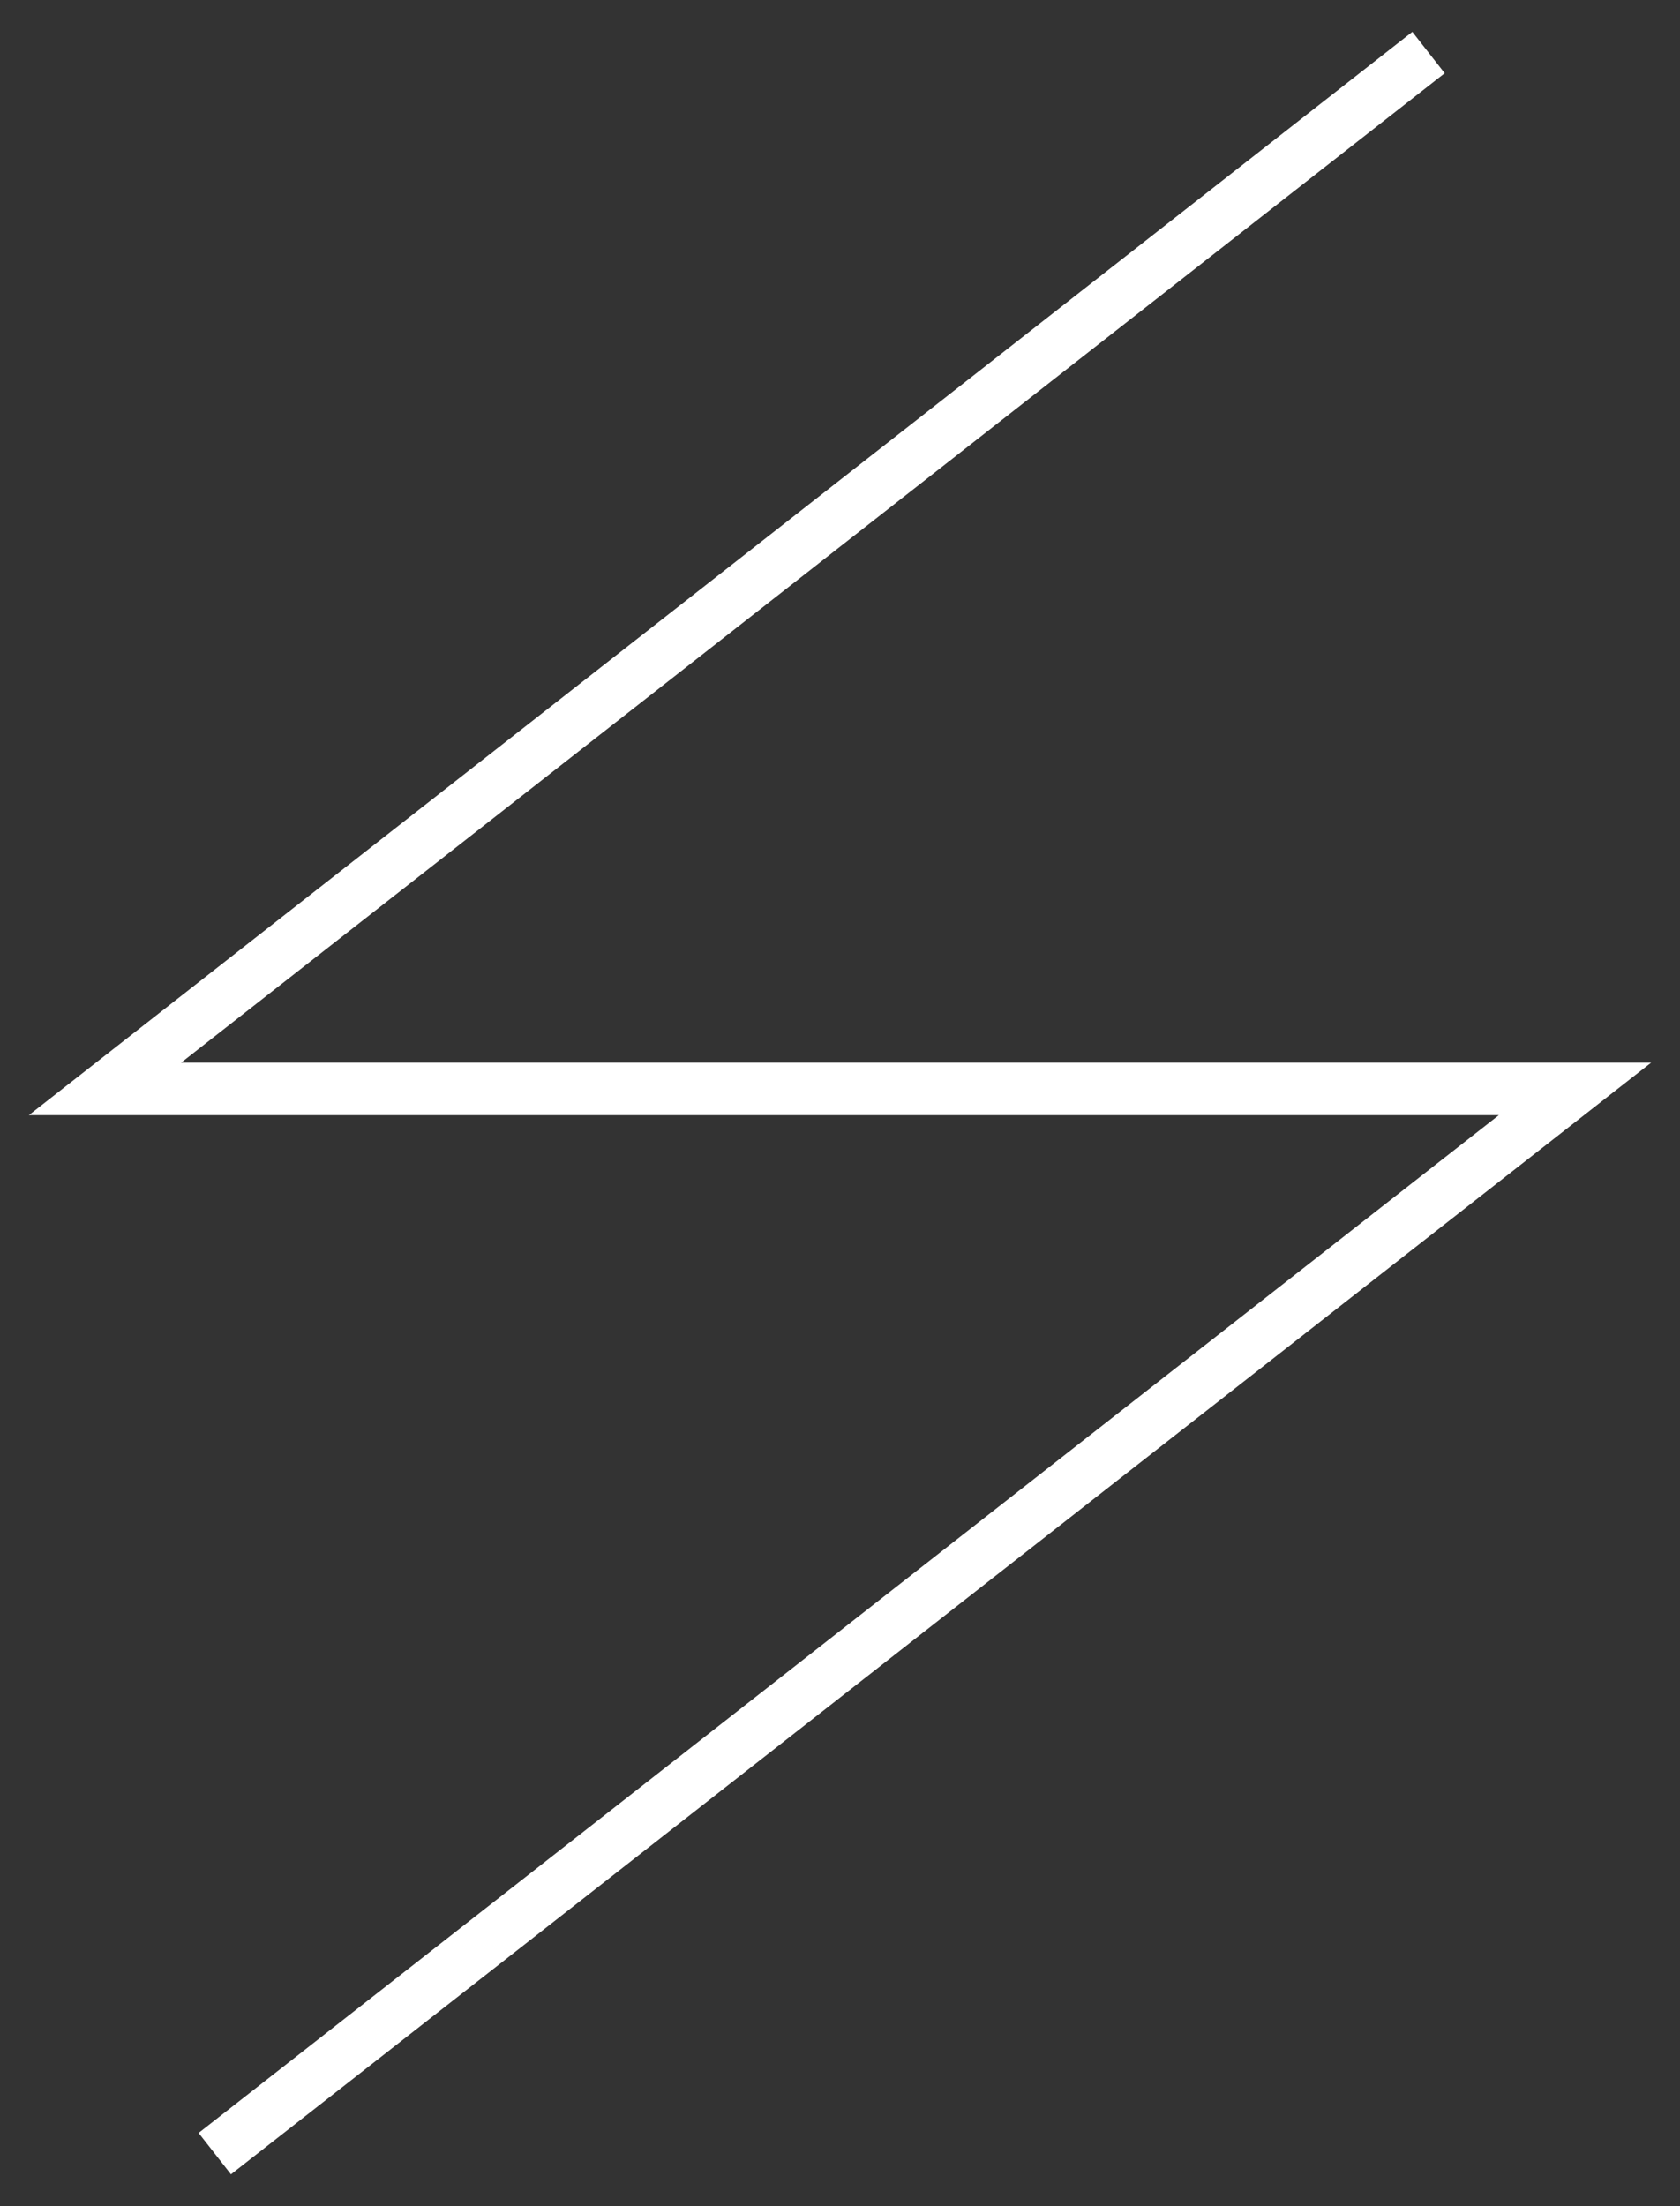 <svg width="32" height="42" viewBox="0 0 32 42" fill="none" xmlns="http://www.w3.org/2000/svg">
<rect x="0" y="0" width="32" height="42" fill="#333333" stroke="none"/>
<path d="M27.21 1L2 20.73H30L4.091 41" stroke="white" stroke-miterlimit="10"/>
</svg>
